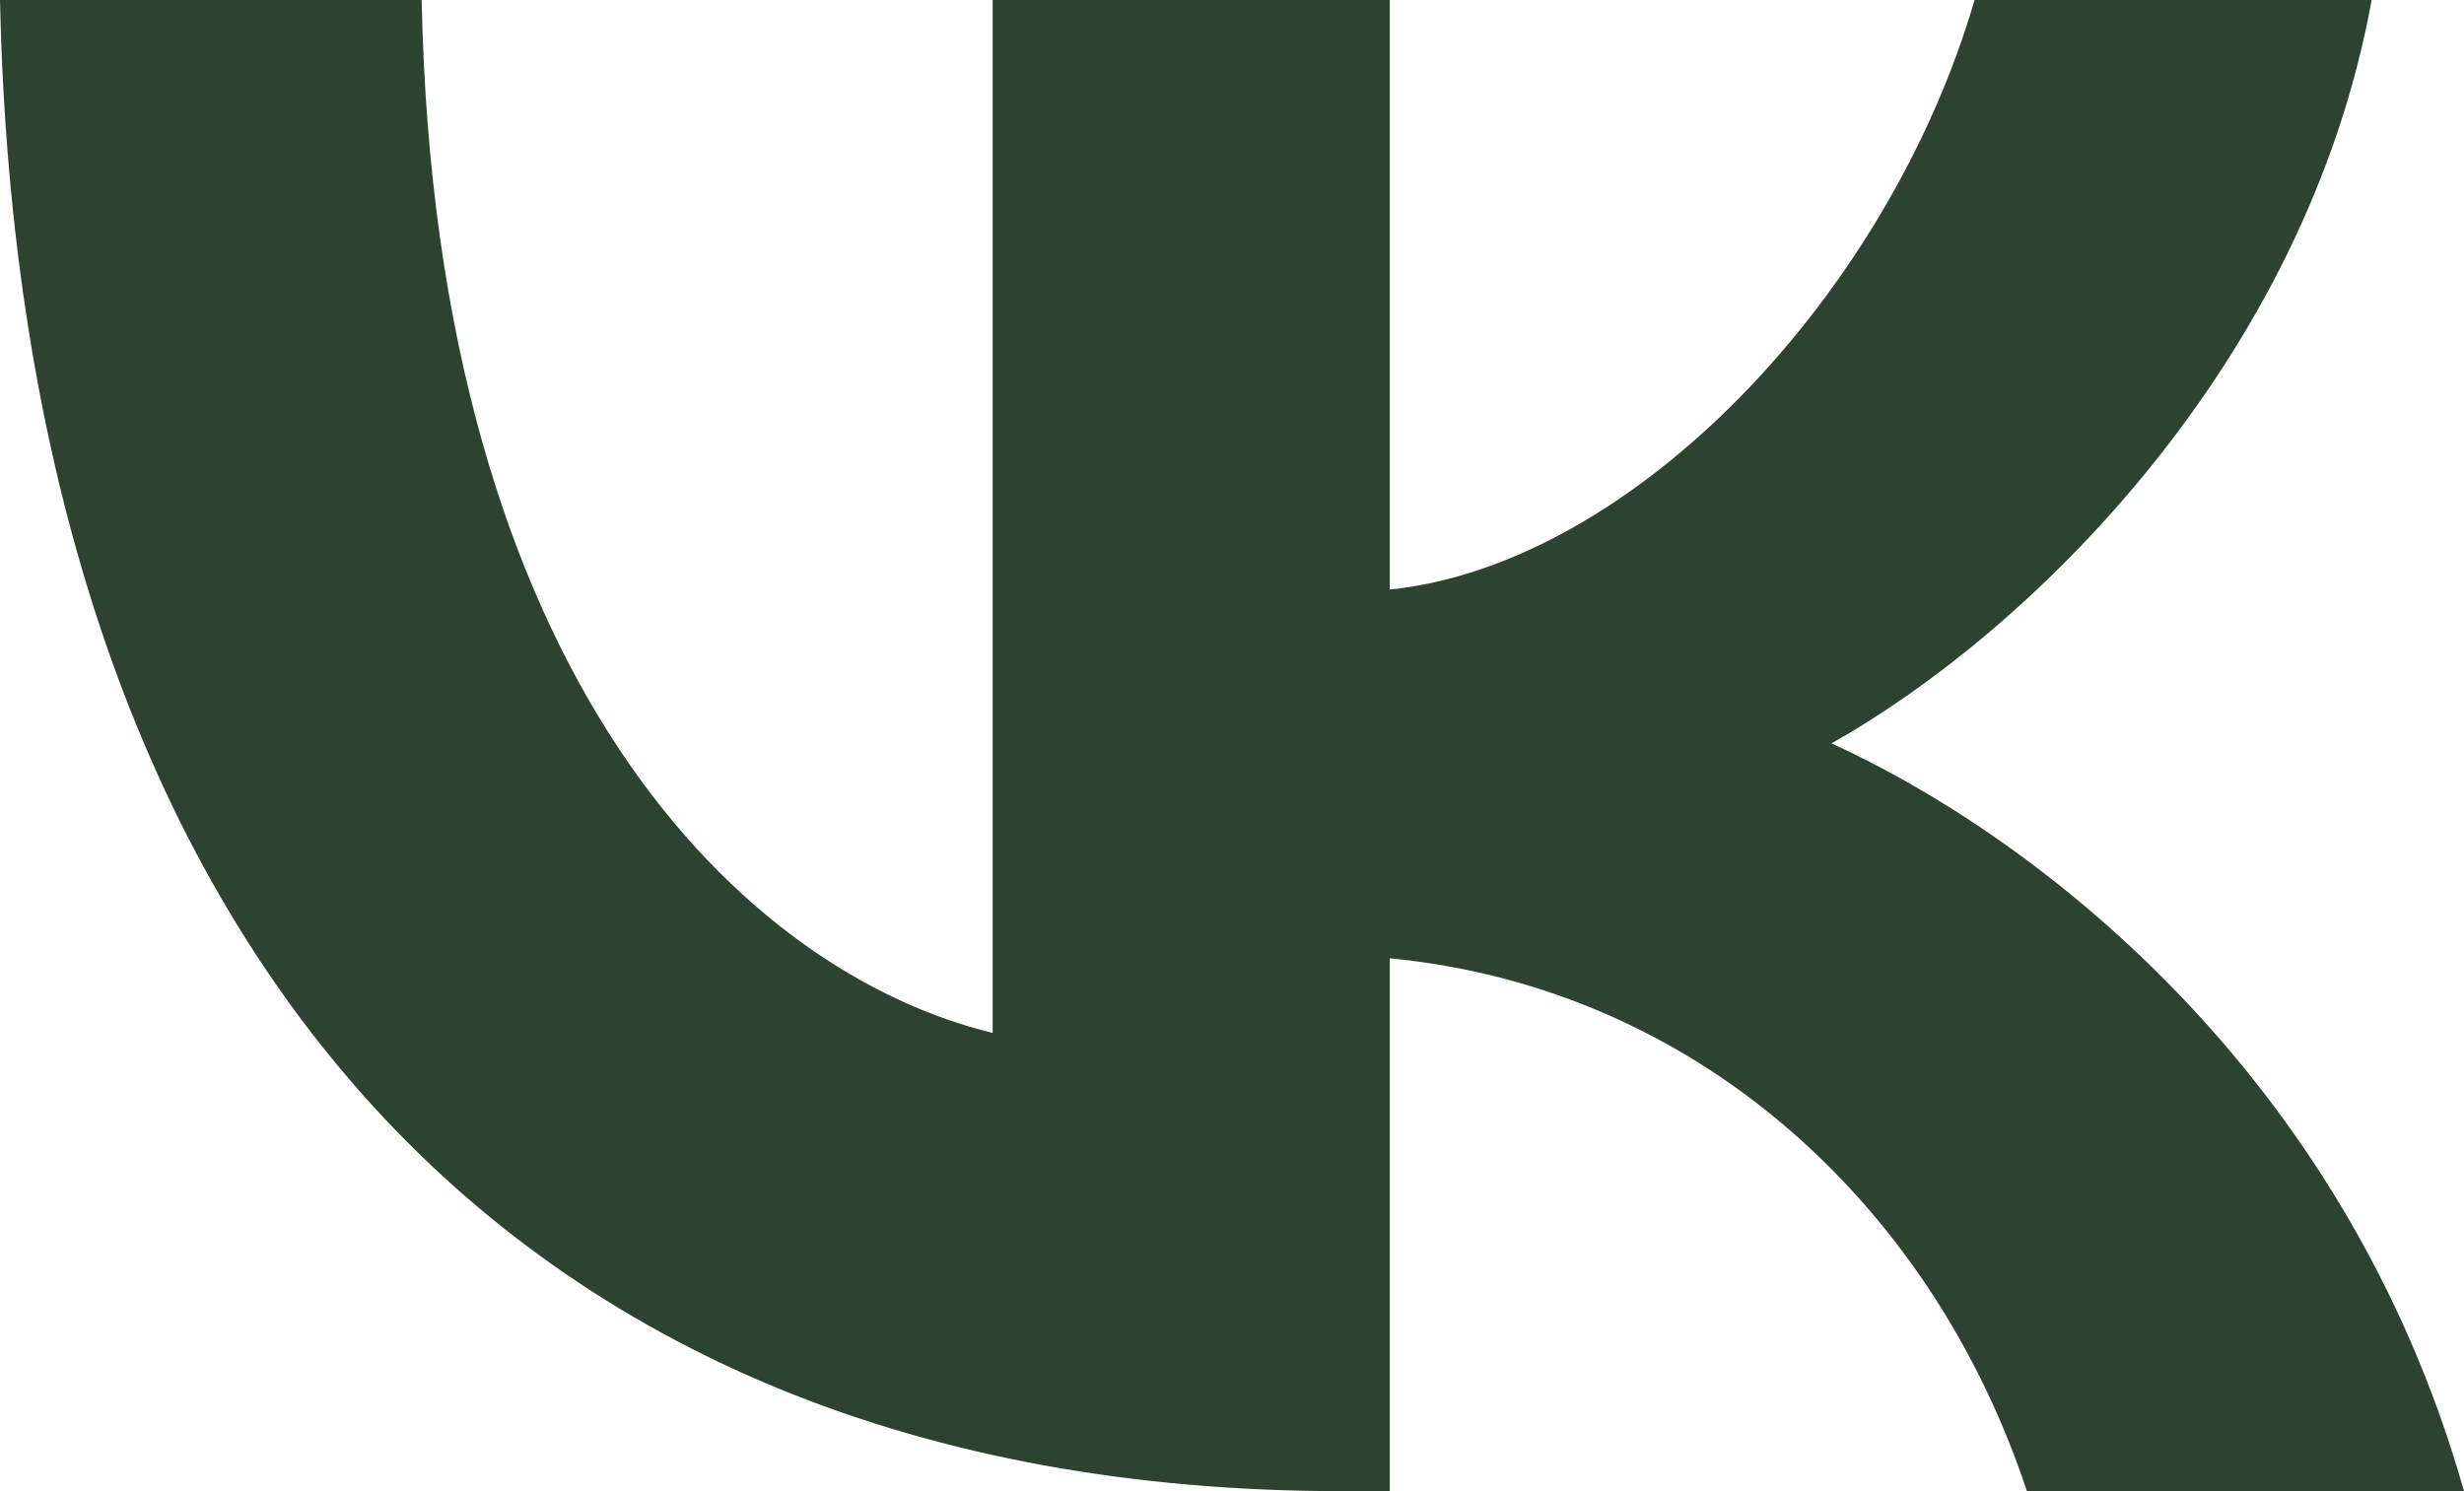 <svg width="38" height="23" viewBox="0 0 38 23" fill="none" xmlns="http://www.w3.org/2000/svg">
<path d="M20.697 23C7.714 23 0.309 14.366 0 0H6.503C6.717 10.544 11.511 15.011 15.309 15.932V0H21.433V9.094C25.183 8.703 29.123 4.559 30.452 0H36.576C35.555 5.618 31.283 9.762 28.245 11.466C31.283 12.847 36.149 16.462 38 23H31.259C29.811 18.626 26.204 15.241 21.433 14.781V23H20.697Z" fill="#2E4230"/>
</svg>
